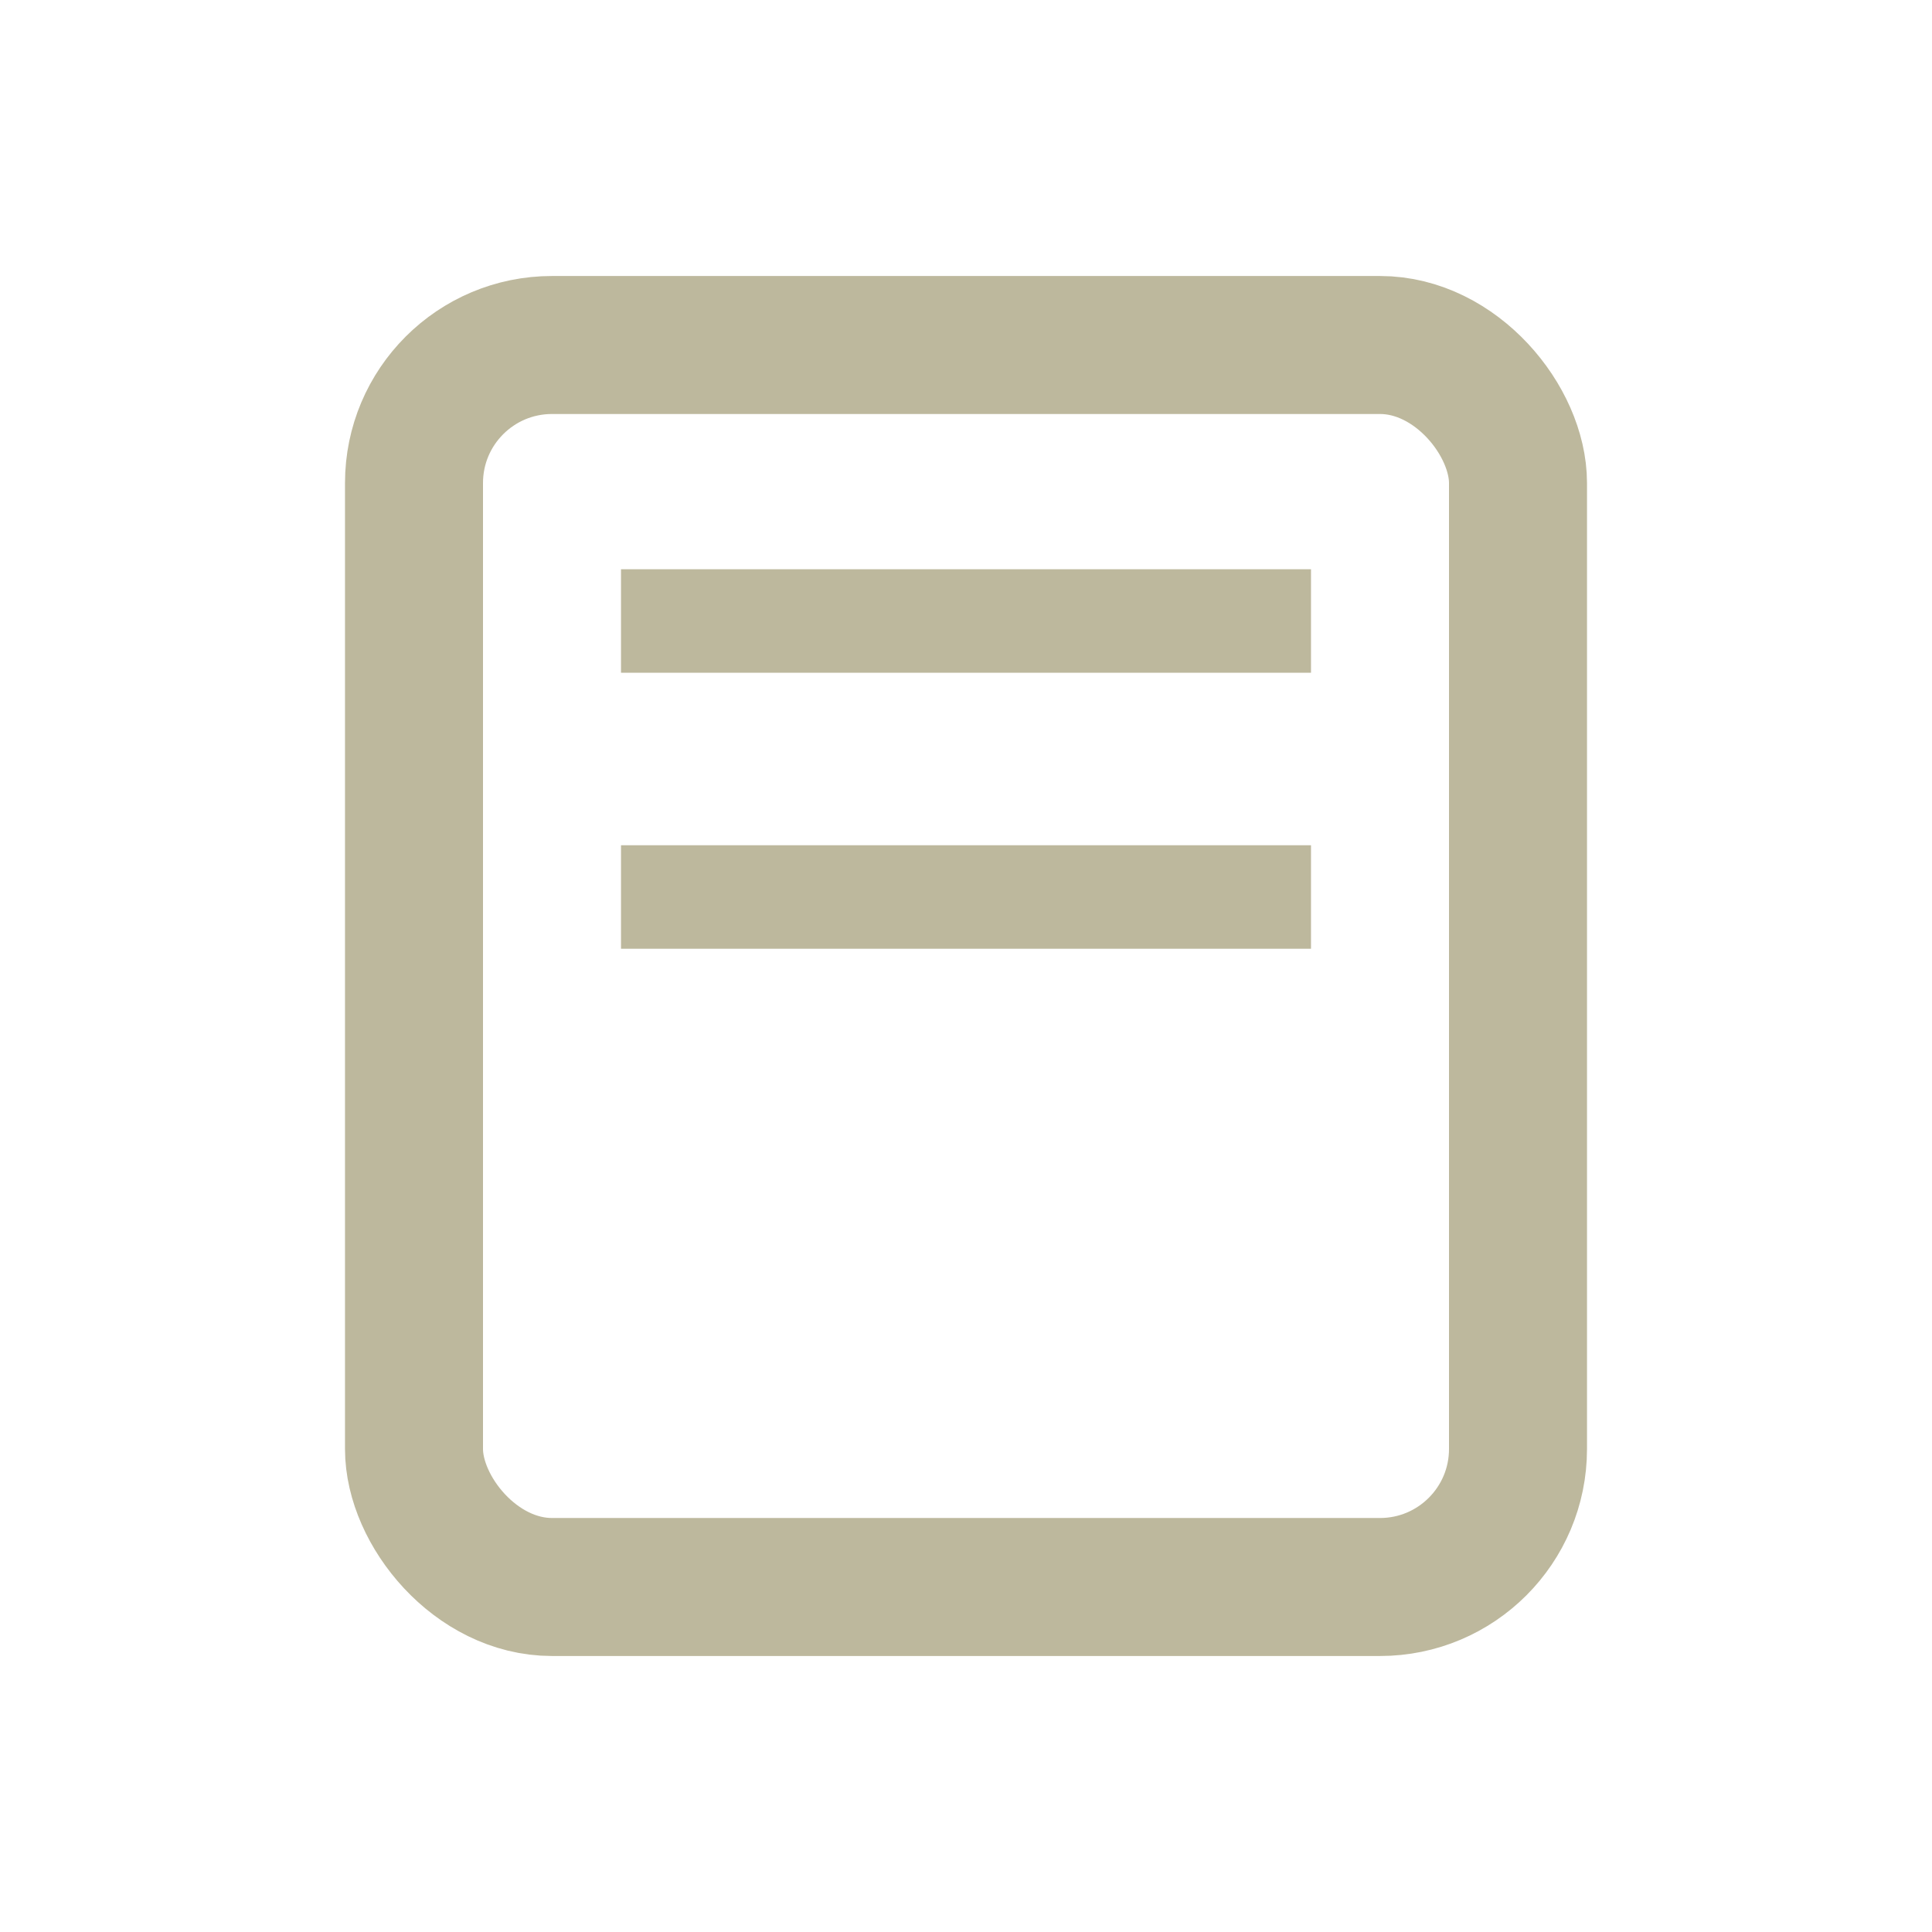 <?xml version="1.0" encoding="UTF-8"?>
<svg xmlns="http://www.w3.org/2000/svg" width="28" height="28" viewBox="0 0 28 28"><rect x="6" y="5" width="16" height="18" rx="2" fill="none" stroke="#BDB89D" stroke-width="2"/><line x1="9" y1="9" x2="19" y2="9" stroke="#BDB89D" stroke-width="1.5"/><line x1="9" y1="13" x2="19" y2="13" stroke="#BDB89D" stroke-width="1.5"/></svg>